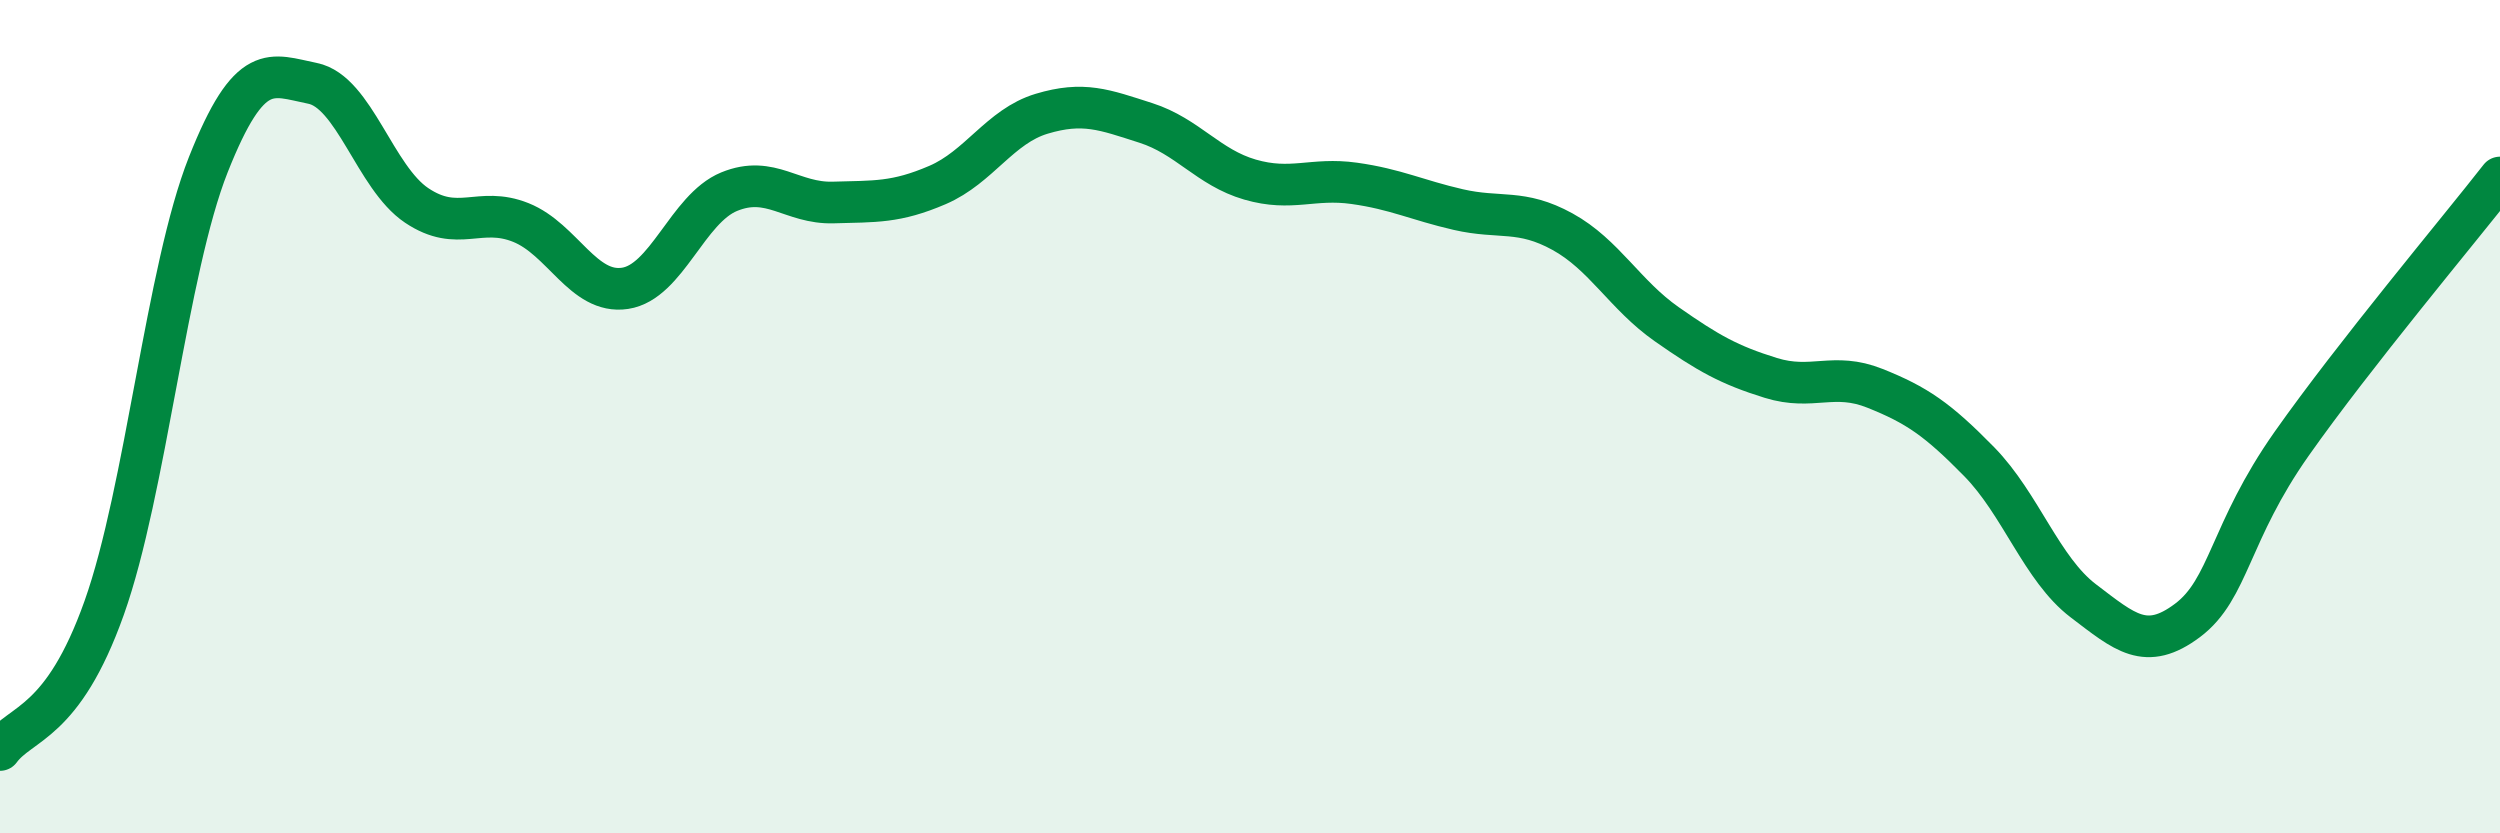 
    <svg width="60" height="20" viewBox="0 0 60 20" xmlns="http://www.w3.org/2000/svg">
      <path
        d="M 0,18 C 0.5,17.32 1.5,17.4 2.5,14.59 C 3.5,11.78 4,6.47 5,3.95 C 6,1.43 6.5,1.8 7.5,2 C 8.5,2.2 9,4.26 10,4.93 C 11,5.6 11.5,4.94 12.5,5.34 C 13.5,5.74 14,7.07 15,6.92 C 16,6.77 16.5,5.01 17.5,4.6 C 18.5,4.19 19,4.89 20,4.86 C 21,4.83 21.5,4.87 22.5,4.44 C 23.5,4.01 24,3.03 25,2.73 C 26,2.43 26.5,2.63 27.5,2.95 C 28.5,3.27 29,4.02 30,4.31 C 31,4.6 31.5,4.26 32.5,4.4 C 33.5,4.54 34,4.8 35,5.03 C 36,5.26 36.5,5.01 37.5,5.56 C 38.5,6.11 39,7.08 40,7.78 C 41,8.48 41.5,8.76 42.5,9.07 C 43.5,9.38 44,8.92 45,9.32 C 46,9.72 46.5,10.06 47.5,11.08 C 48.5,12.1 49,13.66 50,14.42 C 51,15.18 51.5,15.64 52.5,14.89 C 53.5,14.14 53.5,12.78 55,10.65 C 56.5,8.52 59,5.54 60,4.26L60 20L0 20Z"
        fill="#008740"
        opacity="0.1"
        stroke-linecap="round"
        stroke-linejoin="round"
      />
      <path
        d="M 0,18 C 0.5,17.32 1.5,17.4 2.5,14.59 C 3.5,11.78 4,6.47 5,3.95 C 6,1.43 6.5,1.8 7.5,2 C 8.5,2.2 9,4.26 10,4.93 C 11,5.6 11.5,4.94 12.5,5.34 C 13.5,5.74 14,7.07 15,6.92 C 16,6.77 16.5,5.01 17.5,4.6 C 18.5,4.19 19,4.89 20,4.86 C 21,4.83 21.5,4.87 22.5,4.44 C 23.5,4.01 24,3.03 25,2.73 C 26,2.43 26.5,2.63 27.5,2.95 C 28.5,3.27 29,4.02 30,4.31 C 31,4.6 31.5,4.26 32.5,4.4 C 33.5,4.54 34,4.8 35,5.03 C 36,5.26 36.5,5.01 37.5,5.56 C 38.5,6.11 39,7.08 40,7.78 C 41,8.48 41.5,8.76 42.5,9.07 C 43.5,9.38 44,8.92 45,9.32 C 46,9.72 46.5,10.06 47.5,11.08 C 48.5,12.1 49,13.66 50,14.42 C 51,15.18 51.5,15.64 52.5,14.89 C 53.5,14.14 53.5,12.78 55,10.65 C 56.5,8.52 59,5.54 60,4.26"
        stroke="#008740"
        stroke-width="1"
        fill="none"
        stroke-linecap="round"
        stroke-linejoin="round"
      />
    </svg>
  